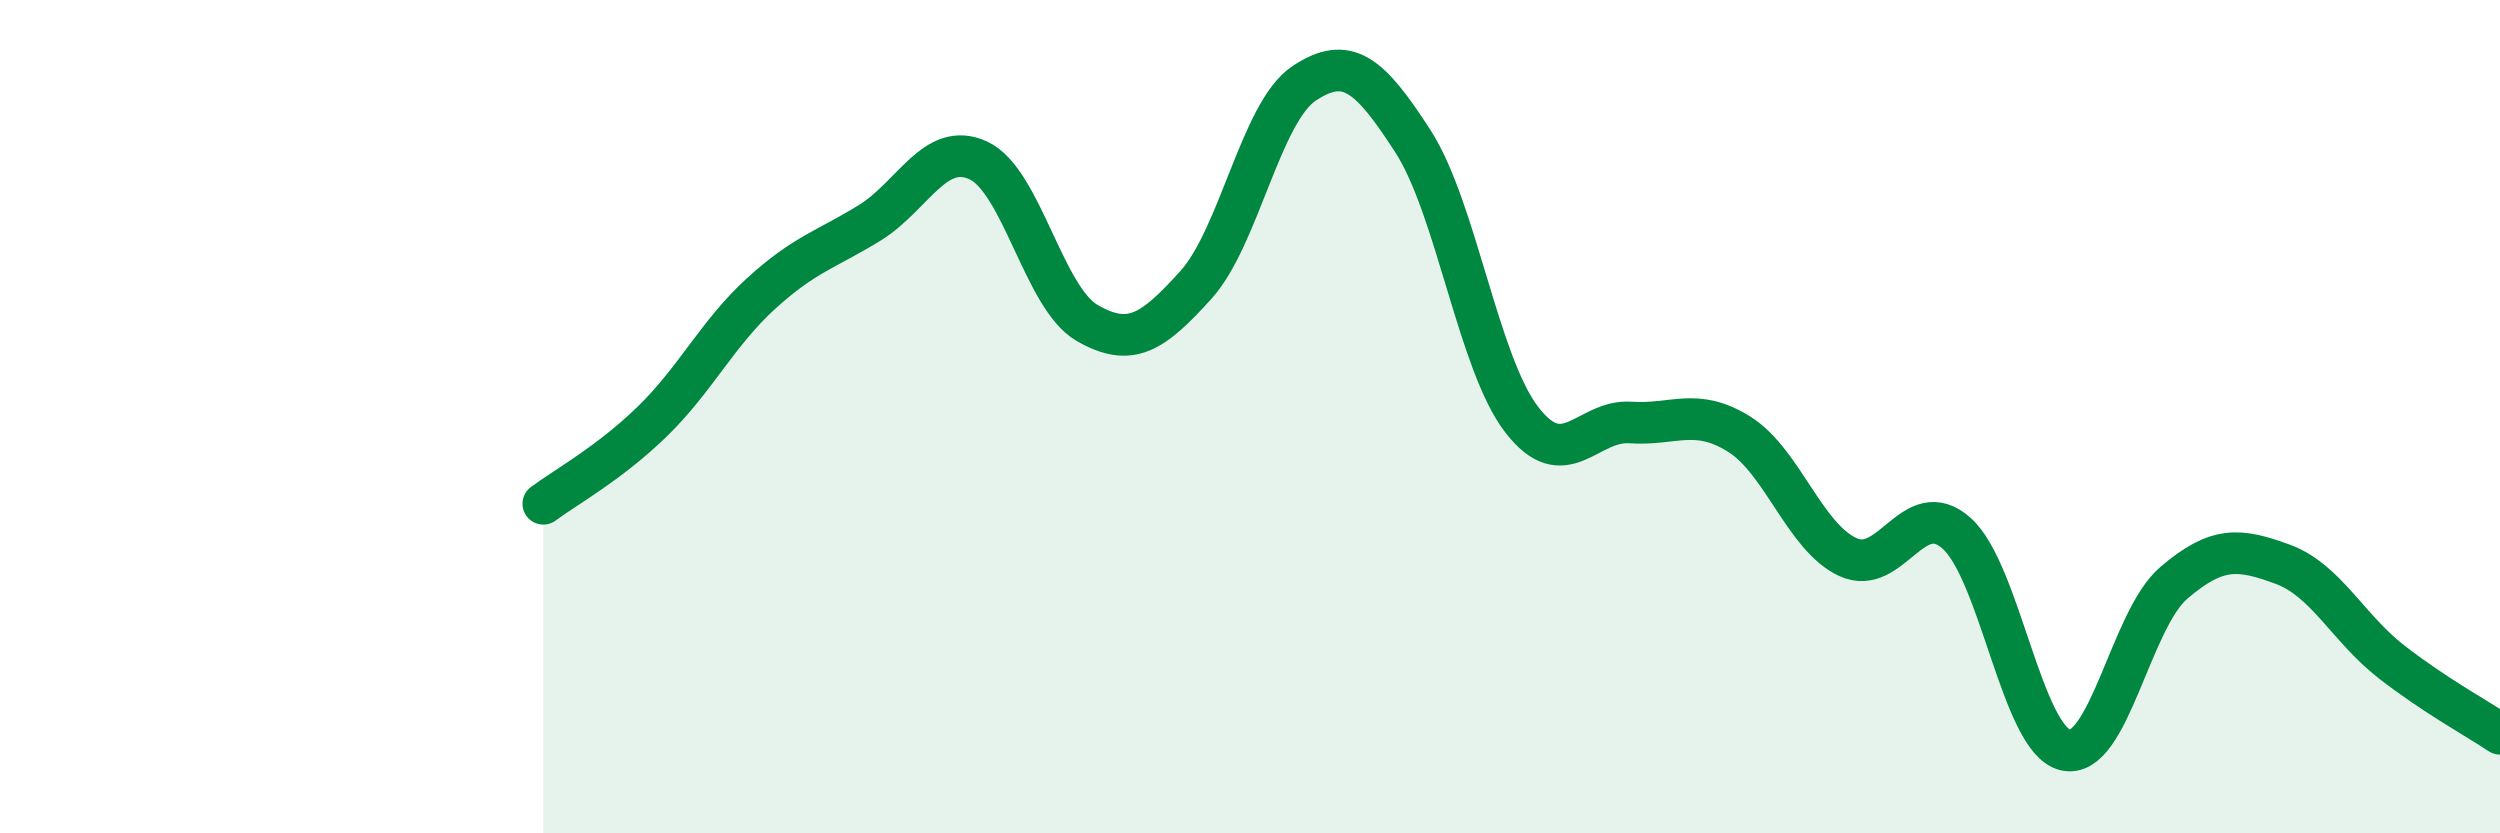 
    <svg width="60" height="20" viewBox="0 0 60 20" xmlns="http://www.w3.org/2000/svg">
      <path
        d="M 13.04,12.09 C 13.56,11.7 14.61,11.13 15.65,10.12 C 16.69,9.11 17.22,8 18.26,7.05 C 19.3,6.1 19.83,5.99 20.87,5.35 C 21.91,4.71 22.44,3.37 23.48,3.85 C 24.52,4.33 25.05,7.15 26.09,7.75 C 27.13,8.35 27.66,7.99 28.7,6.84 C 29.74,5.69 30.26,2.69 31.3,2 C 32.34,1.31 32.87,1.78 33.91,3.39 C 34.95,5 35.48,8.72 36.52,10.07 C 37.56,11.42 38.09,10.07 39.13,10.14 C 40.17,10.21 40.7,9.77 41.74,10.42 C 42.78,11.07 43.31,12.89 44.35,13.37 C 45.39,13.85 45.92,11.87 46.96,12.8 C 48,13.73 48.53,17.76 49.57,18 C 50.61,18.24 51.13,14.88 52.17,13.99 C 53.21,13.1 53.74,13.16 54.78,13.54 C 55.82,13.92 56.35,15.07 57.39,15.88 C 58.43,16.69 59.48,17.26 60,17.61L60 20L13.04 20Z"
        fill="#008740"
        opacity="0.1"
        stroke-linecap="round"
        stroke-linejoin="round"
      />
      <path
        d="M 13.04,12.09 C 13.56,11.7 14.61,11.13 15.65,10.12 C 16.69,9.11 17.22,8 18.26,7.05 C 19.3,6.1 19.83,5.99 20.87,5.35 C 21.91,4.71 22.44,3.37 23.48,3.85 C 24.52,4.33 25.05,7.15 26.09,7.75 C 27.13,8.35 27.66,7.99 28.7,6.84 C 29.74,5.69 30.26,2.69 31.3,2 C 32.34,1.31 32.87,1.78 33.91,3.39 C 34.95,5 35.48,8.72 36.52,10.07 C 37.56,11.42 38.09,10.07 39.13,10.14 C 40.17,10.21 40.7,9.77 41.74,10.42 C 42.78,11.07 43.31,12.89 44.35,13.37 C 45.39,13.85 45.92,11.87 46.96,12.8 C 48,13.73 48.53,17.76 49.57,18 C 50.61,18.24 51.13,14.88 52.17,13.99 C 53.21,13.1 53.74,13.16 54.78,13.54 C 55.82,13.92 56.35,15.07 57.39,15.88 C 58.43,16.69 59.48,17.26 60,17.61"
        stroke="#008740"
        stroke-width="1"
        fill="none"
        stroke-linecap="round"
        stroke-linejoin="round"
      />
    </svg>
  